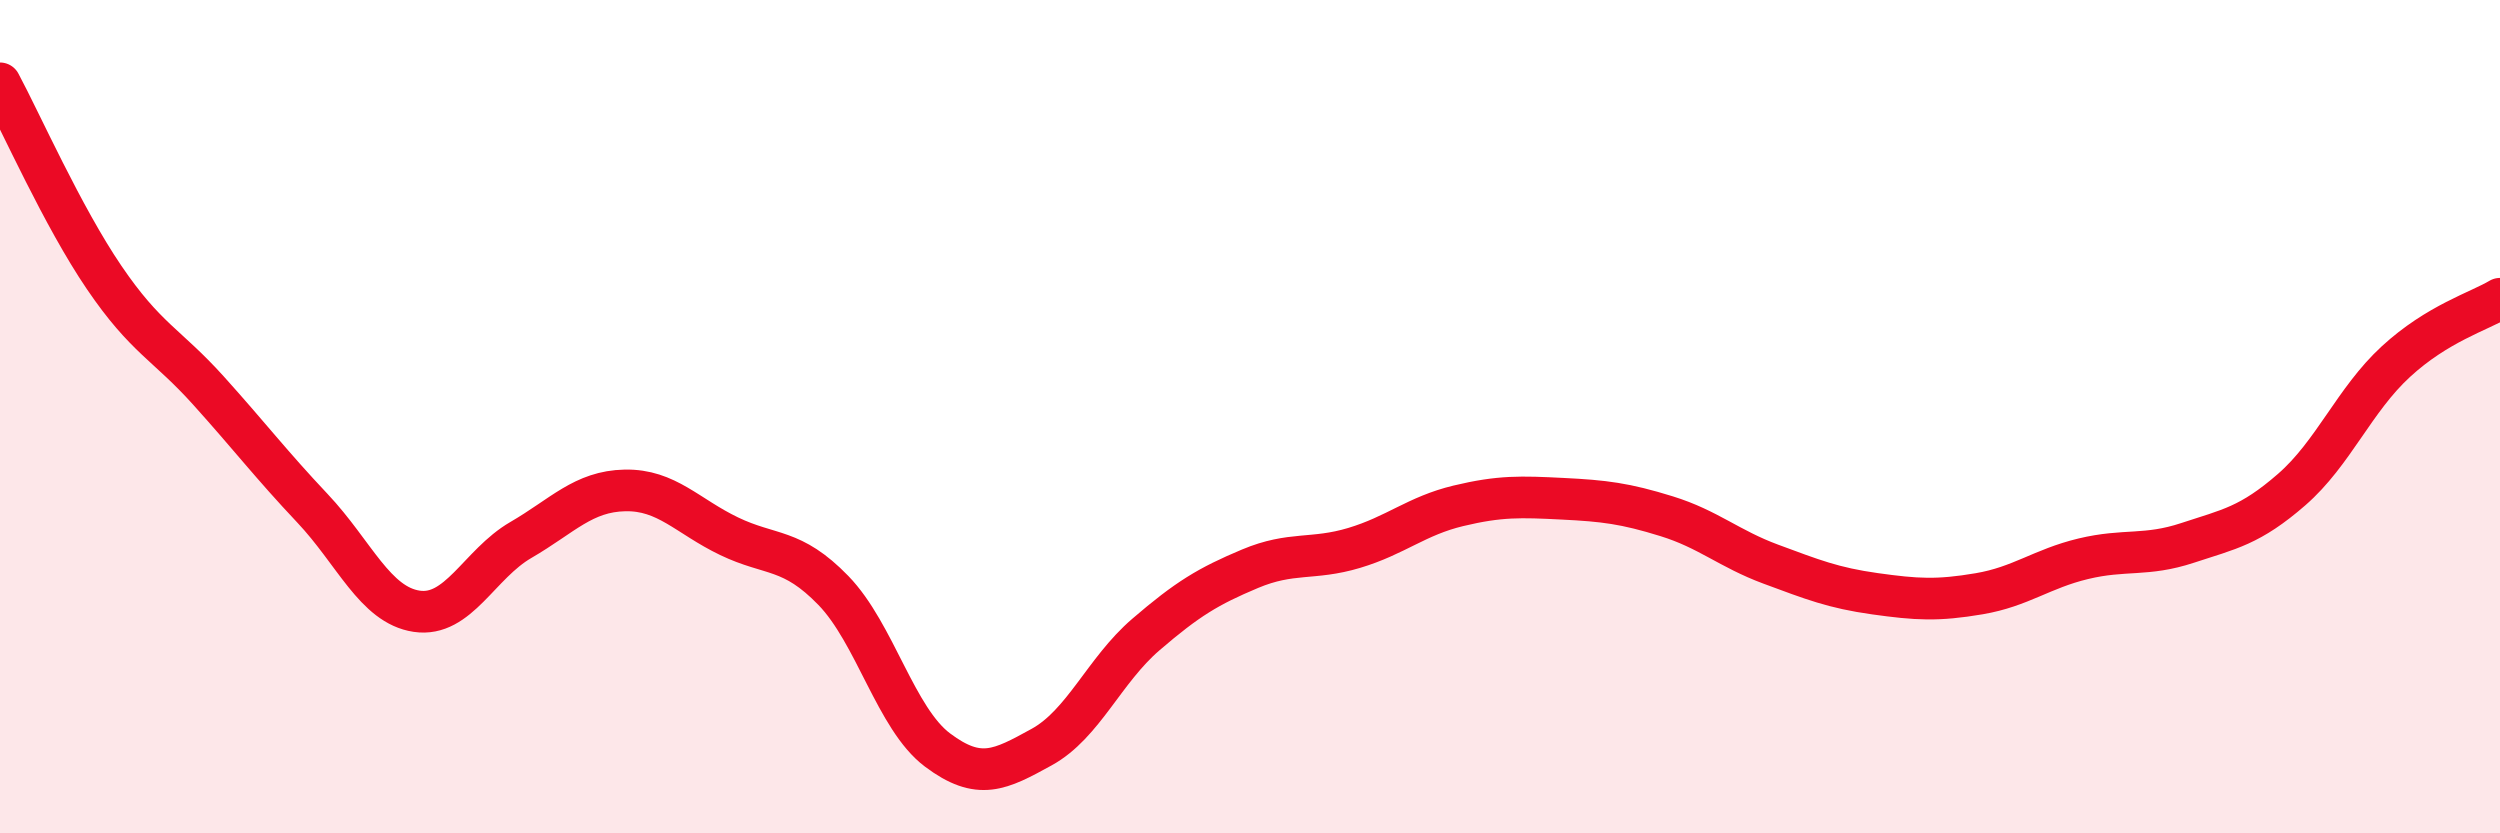 
    <svg width="60" height="20" viewBox="0 0 60 20" xmlns="http://www.w3.org/2000/svg">
      <path
        d="M 0,2 C 0.5,2.93 1.5,5.19 2.5,6.66 C 3.5,8.13 4,8.26 5,9.37 C 6,10.48 6.5,11.14 7.5,12.2 C 8.5,13.26 9,14.52 10,14.67 C 11,14.82 11.5,13.54 12.5,12.96 C 13.5,12.38 14,11.79 15,11.77 C 16,11.75 16.5,12.39 17.5,12.87 C 18.5,13.35 19,13.14 20,14.17 C 21,15.2 21.5,17.25 22.5,18 C 23.5,18.75 24,18.48 25,17.93 C 26,17.38 26.5,16.09 27.5,15.23 C 28.5,14.37 29,14.07 30,13.65 C 31,13.23 31.5,13.45 32.5,13.15 C 33.5,12.85 34,12.38 35,12.14 C 36,11.9 36.5,11.92 37.5,11.97 C 38.5,12.02 39,12.08 40,12.39 C 41,12.7 41.5,13.17 42.5,13.54 C 43.5,13.91 44,14.11 45,14.25 C 46,14.39 46.5,14.42 47.5,14.25 C 48.5,14.08 49,13.65 50,13.41 C 51,13.17 51.5,13.36 52.5,13.03 C 53.5,12.7 54,12.62 55,11.75 C 56,10.88 56.5,9.6 57.5,8.68 C 58.5,7.76 59.5,7.47 60,7.17L60 20L0 20Z"
        fill="#EB0A25"
        opacity="0.1"
        stroke-linecap="round"
        stroke-linejoin="round"
      />
      <path
        d="M 0,2 C 0.5,2.93 1.5,5.19 2.5,6.66 C 3.5,8.13 4,8.26 5,9.37 C 6,10.48 6.5,11.14 7.5,12.2 C 8.5,13.26 9,14.52 10,14.67 C 11,14.82 11.5,13.54 12.5,12.96 C 13.5,12.38 14,11.79 15,11.77 C 16,11.75 16.5,12.39 17.5,12.87 C 18.5,13.35 19,13.14 20,14.17 C 21,15.2 21.5,17.25 22.5,18 C 23.5,18.75 24,18.48 25,17.93 C 26,17.38 26.5,16.09 27.5,15.23 C 28.5,14.37 29,14.07 30,13.65 C 31,13.23 31.5,13.45 32.5,13.15 C 33.5,12.85 34,12.38 35,12.14 C 36,11.9 36.5,11.92 37.5,11.97 C 38.5,12.02 39,12.08 40,12.39 C 41,12.7 41.5,13.17 42.5,13.54 C 43.5,13.91 44,14.11 45,14.25 C 46,14.39 46.5,14.42 47.5,14.25 C 48.5,14.08 49,13.65 50,13.41 C 51,13.17 51.5,13.36 52.5,13.03 C 53.5,12.7 54,12.62 55,11.75 C 56,10.88 56.5,9.6 57.5,8.68 C 58.5,7.76 59.5,7.47 60,7.17"
        stroke="#EB0A25"
        stroke-width="1"
        fill="none"
        stroke-linecap="round"
        stroke-linejoin="round"
      />
    </svg>
  